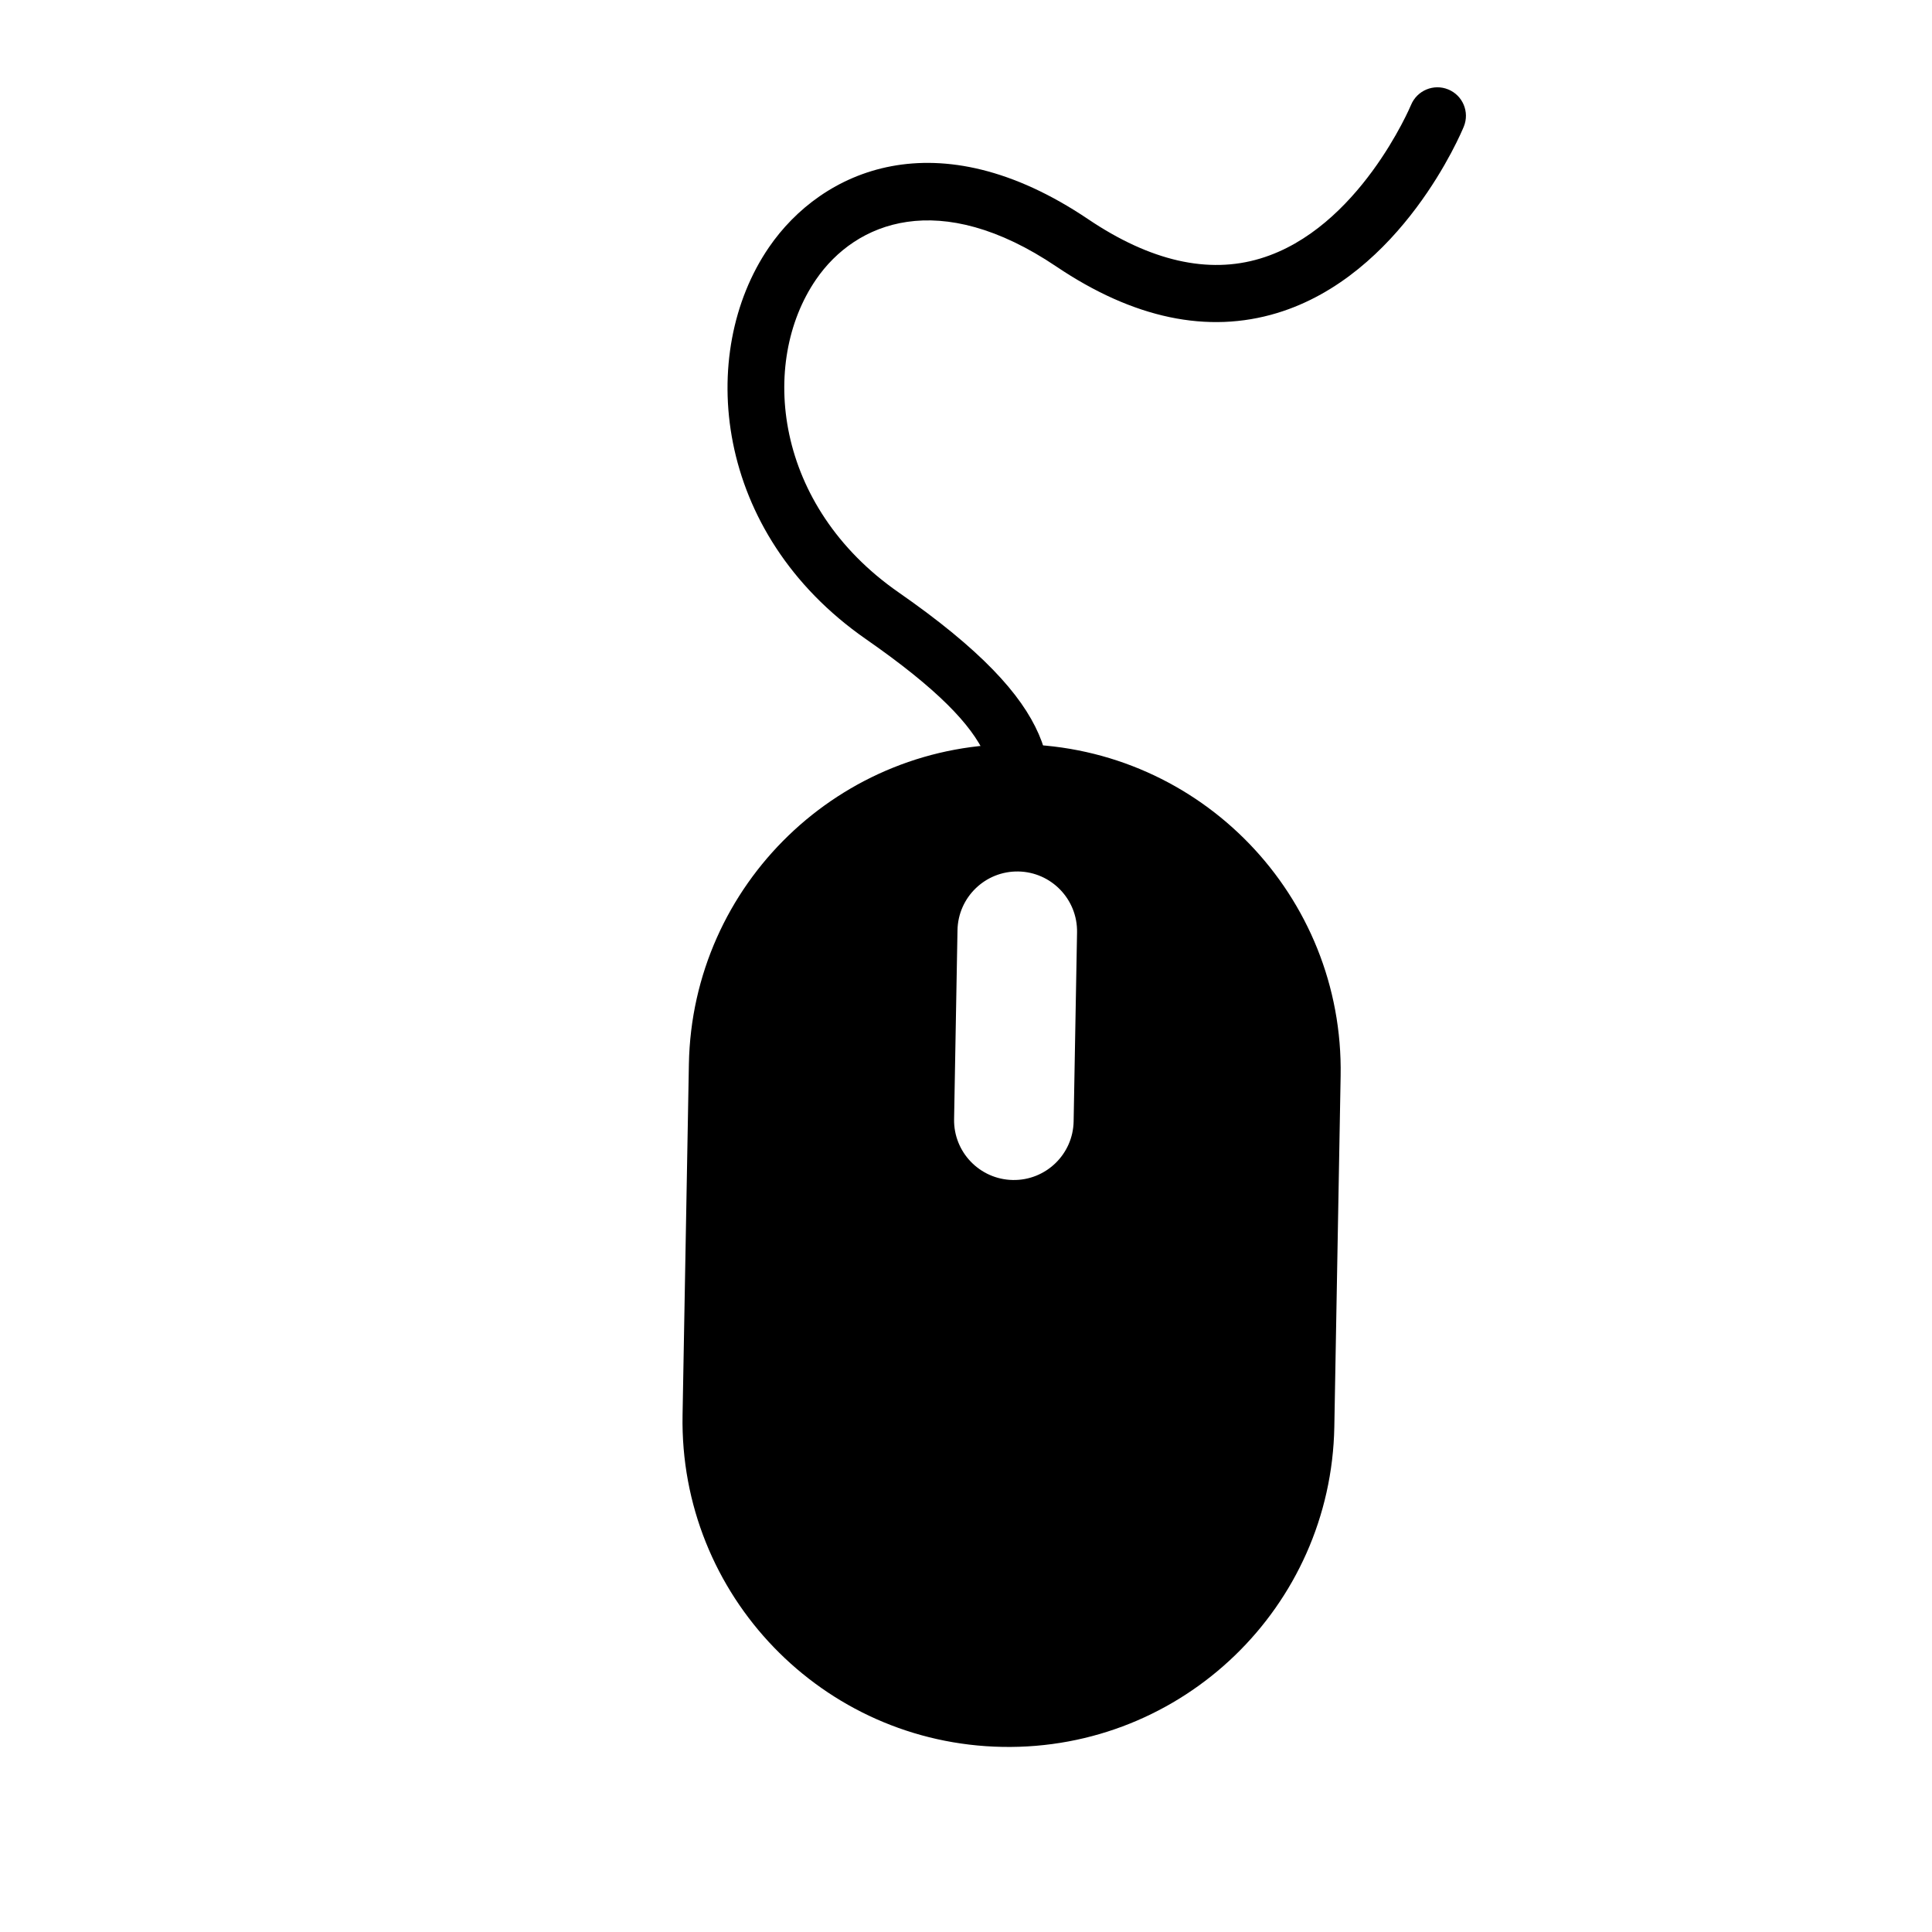 <?xml version="1.0" encoding="UTF-8"?>
<!-- Uploaded to: ICON Repo, www.svgrepo.com, Generator: ICON Repo Mixer Tools -->
<svg fill="#000000" width="800px" height="800px" version="1.1" viewBox="144 144 512 512" xmlns="http://www.w3.org/2000/svg">
 <g>
  <path d="m414.48 341.23c-47.695-0.855-87.055 37.105-87.918 84.793l-1.676 93.008c-0.863 47.699 37.109 87.062 84.805 87.914 47.695 0.863 87.059-37.102 87.918-84.797l1.672-93.008c0.859-47.699-37.098-87.055-84.801-87.91zm14.043 99.934c-0.152 8.734-7.371 15.707-16.121 15.547-8.746-0.156-15.715-7.379-15.559-16.121l0.902-50.078c0.16-8.746 7.379-15.715 16.133-15.562 8.742 0.16 15.703 7.391 15.551 16.133z"/>
  <path d="m412.28 374.5c-0.656 0-1.316-0.086-1.98-0.262-4.027-1.094-6.41-5.238-5.324-9.27 3.777-13.961 6.758-24.988-31.512-51.602-40.492-28.164-44.859-75.816-25.688-103.82 13.93-20.34 44.449-34.512 84.621-7.441 16.434 11.074 31.781 14.59 45.605 10.402 26.102-7.871 39.801-40.371 39.938-40.699 1.594-3.848 6.012-5.691 9.863-4.102 3.856 1.582 5.699 5.984 4.121 9.844-0.656 1.602-16.473 39.395-49.469 49.402-18.402 5.582-38.094 1.438-58.504-12.312-30.945-20.848-53.195-11.895-63.703 3.445-15.098 22.047-11.035 60 21.844 82.871 43.637 30.34 43.055 47.309 37.473 67.953-0.902 3.367-3.949 5.59-7.285 5.59z"/>
 </g>
</svg>